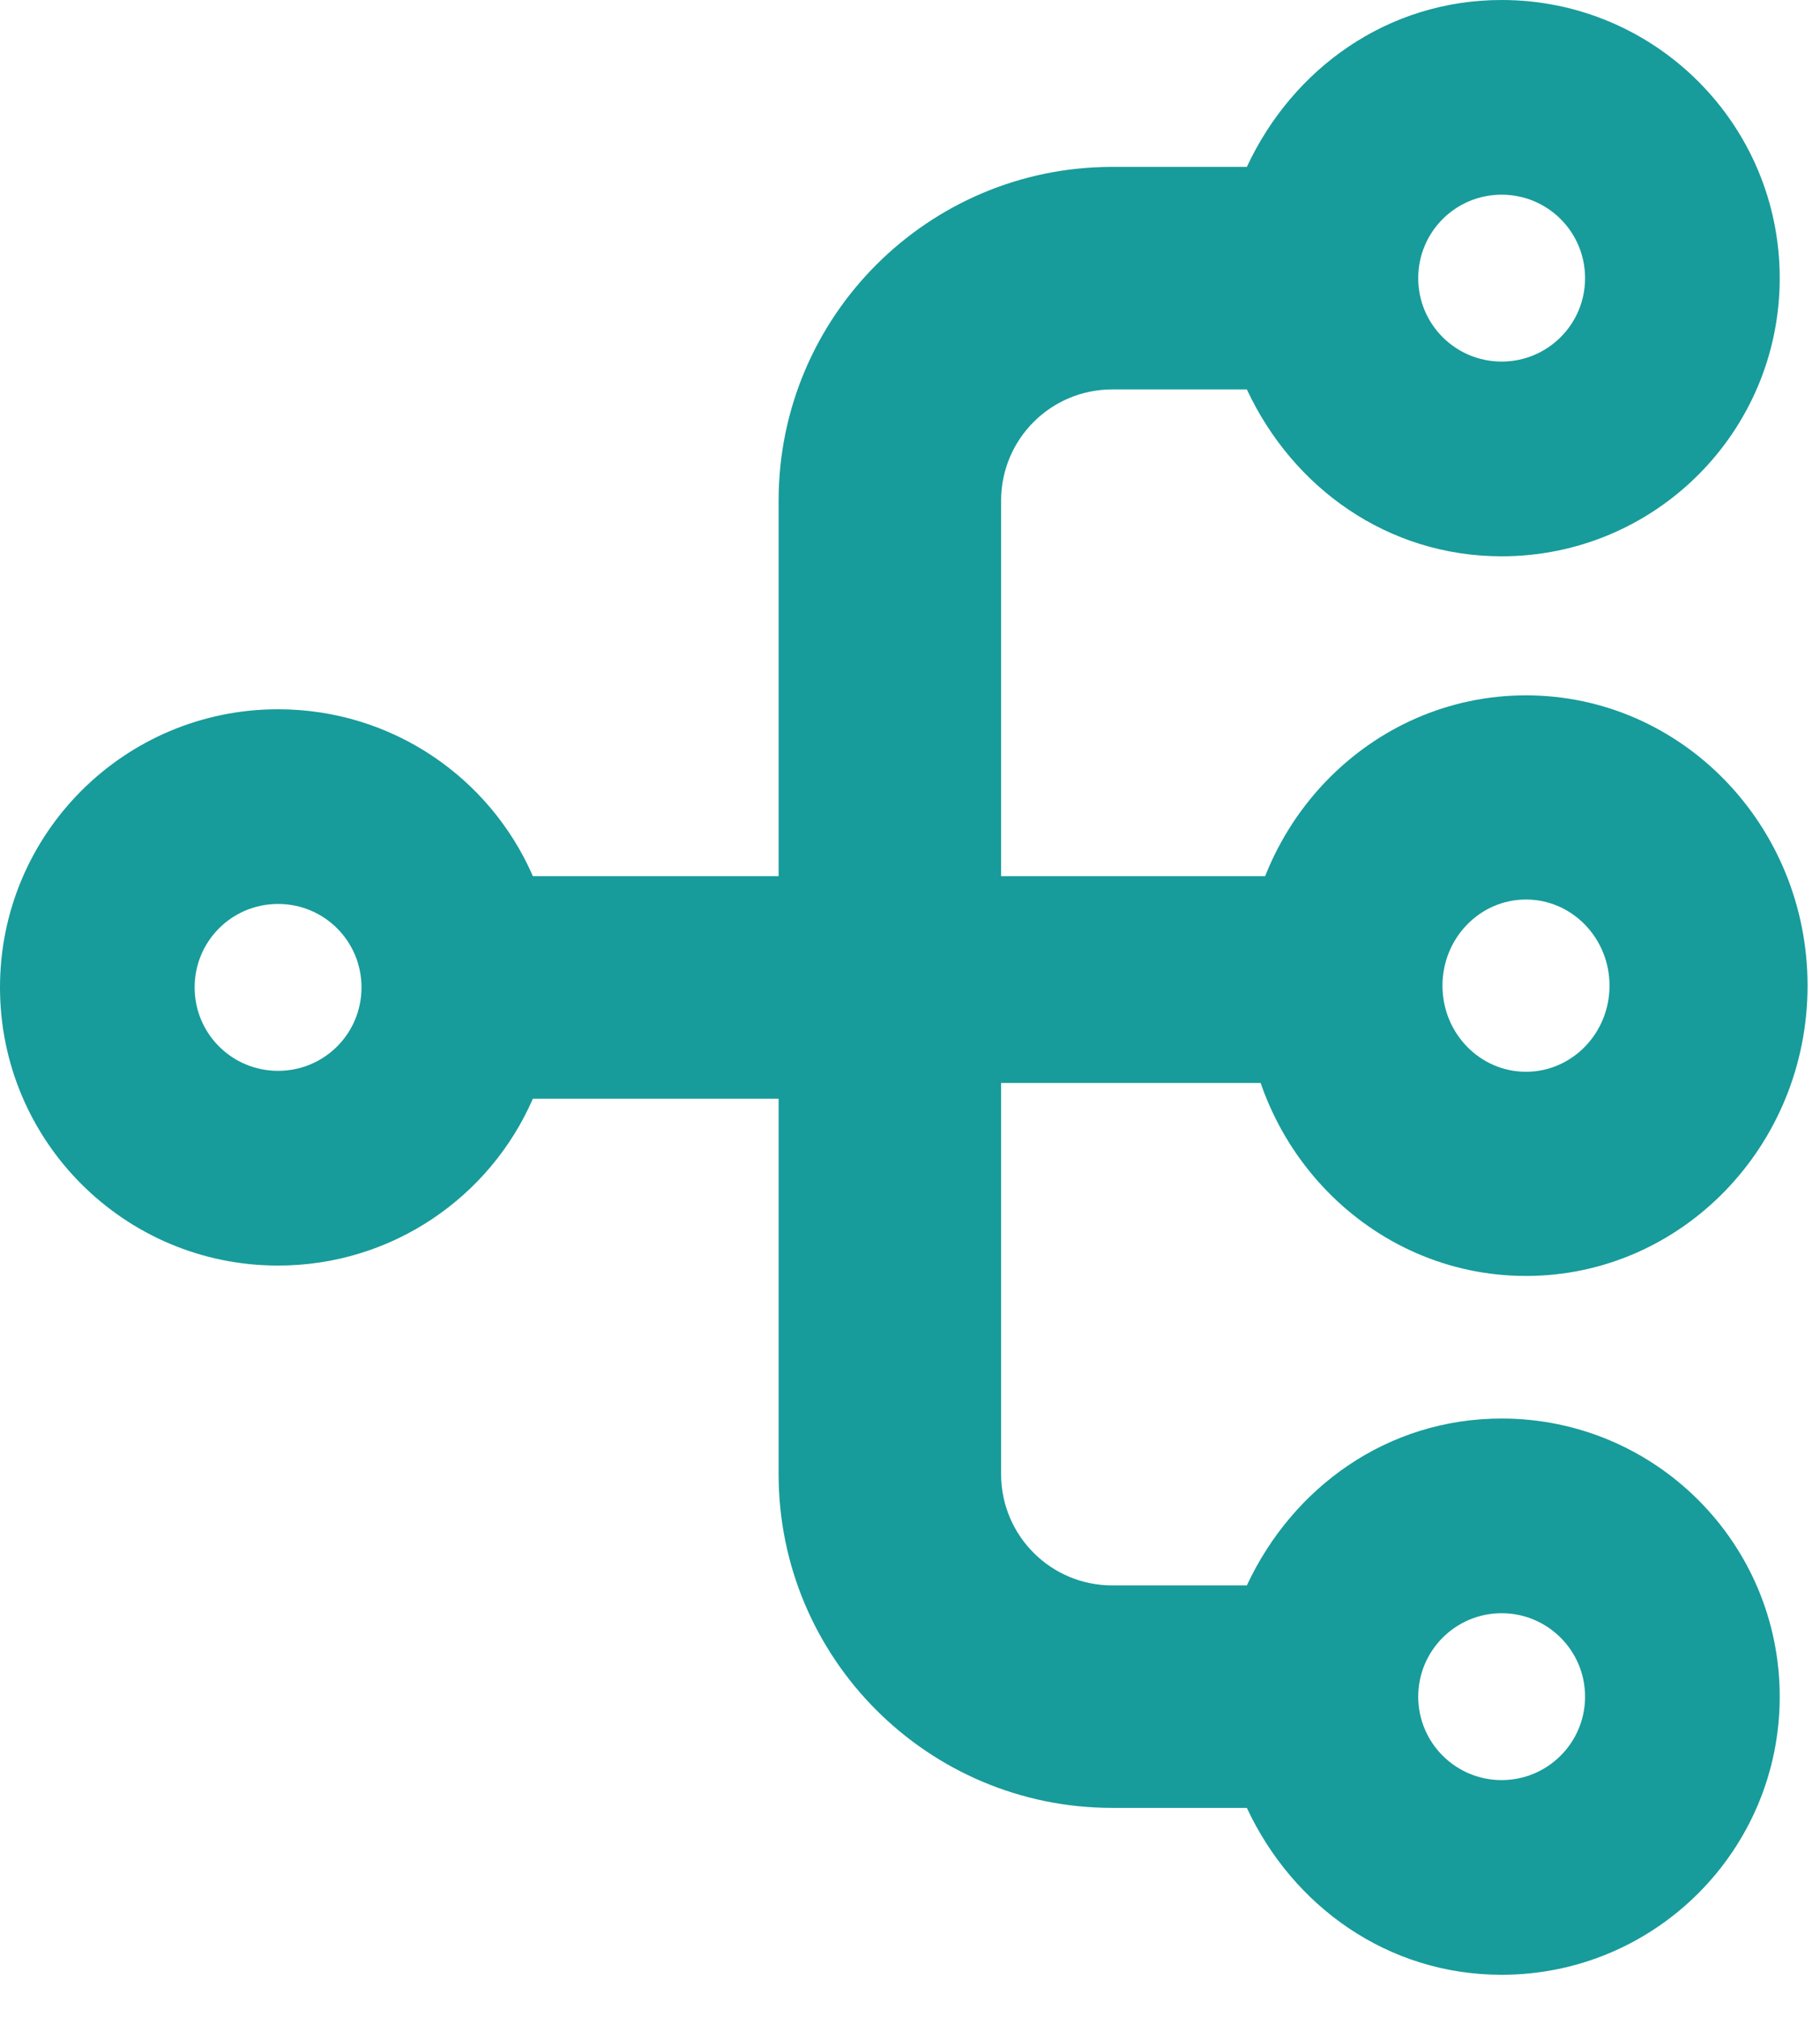 <svg width="37" height="41" viewBox="0 0 37 41" fill="none" xmlns="http://www.w3.org/2000/svg">
<path d="M30.528 28.832C28.21 28.832 26.281 30.224 25.348 32.224L22.613 32.224C21.363 32.224 20.352 31.213 20.352 29.962L20.352 22.012L25.899 22.012L25.899 17.808L20.352 17.808L20.352 10.176C20.352 8.925 21.363 7.915 22.613 7.915L25.348 7.915C26.281 9.914 28.21 11.307 30.528 11.307C33.65 11.307 36.181 8.777 36.181 5.653C36.181 2.53 33.65 -3.03822e-05 30.528 -3.02458e-05C28.21 -3.01444e-05 26.281 1.392 25.348 3.392L22.613 3.392C18.868 3.392 15.829 6.431 15.829 10.176L15.829 17.808L10.833 17.808C9.964 15.808 7.971 14.416 5.653 14.416C2.53 14.416 0 16.946 0 20.069C0 23.193 2.53 25.723 5.653 25.723C7.971 25.723 9.964 24.33 10.833 22.331L15.829 22.331L15.829 29.962C15.829 33.709 18.868 36.746 22.613 36.746L25.348 36.746C26.281 38.743 28.21 40.138 30.528 40.138C33.65 40.138 36.181 37.607 36.181 34.485C36.181 31.362 33.65 28.832 30.528 28.832ZM28.832 34.485C28.832 33.549 29.592 32.789 30.528 32.789C31.464 32.789 32.224 33.549 32.224 34.485C32.224 35.422 31.464 36.181 30.528 36.181C29.592 36.181 28.832 35.422 28.832 34.485ZM28.832 5.653C28.832 4.713 29.592 3.957 30.528 3.957C31.464 3.957 32.224 4.713 32.224 5.653C32.224 6.593 31.464 7.349 30.528 7.349C29.592 7.349 28.832 6.593 28.832 5.653ZM7.349 20.069C7.349 21.009 6.593 21.765 5.653 21.765C4.714 21.765 3.957 21.009 3.957 20.069C3.957 19.129 4.714 18.373 5.653 18.373C6.593 18.373 7.349 19.129 7.349 20.069Z" fill="#189B9B"/>
<path d="M31.023 14.133C27.861 14.133 25.299 16.775 25.299 20.034C25.299 23.293 27.861 25.934 31.023 25.934C34.184 25.934 36.747 23.293 36.747 20.034C36.747 16.775 34.184 14.133 31.023 14.133ZM31.023 21.784C30.085 21.784 29.325 21.001 29.325 20.034C29.325 19.067 30.085 18.283 31.023 18.283C31.96 18.283 32.721 19.067 32.721 20.034C32.721 21.001 31.96 21.784 31.023 21.784Z" fill="#189B9B"/>
</svg>
